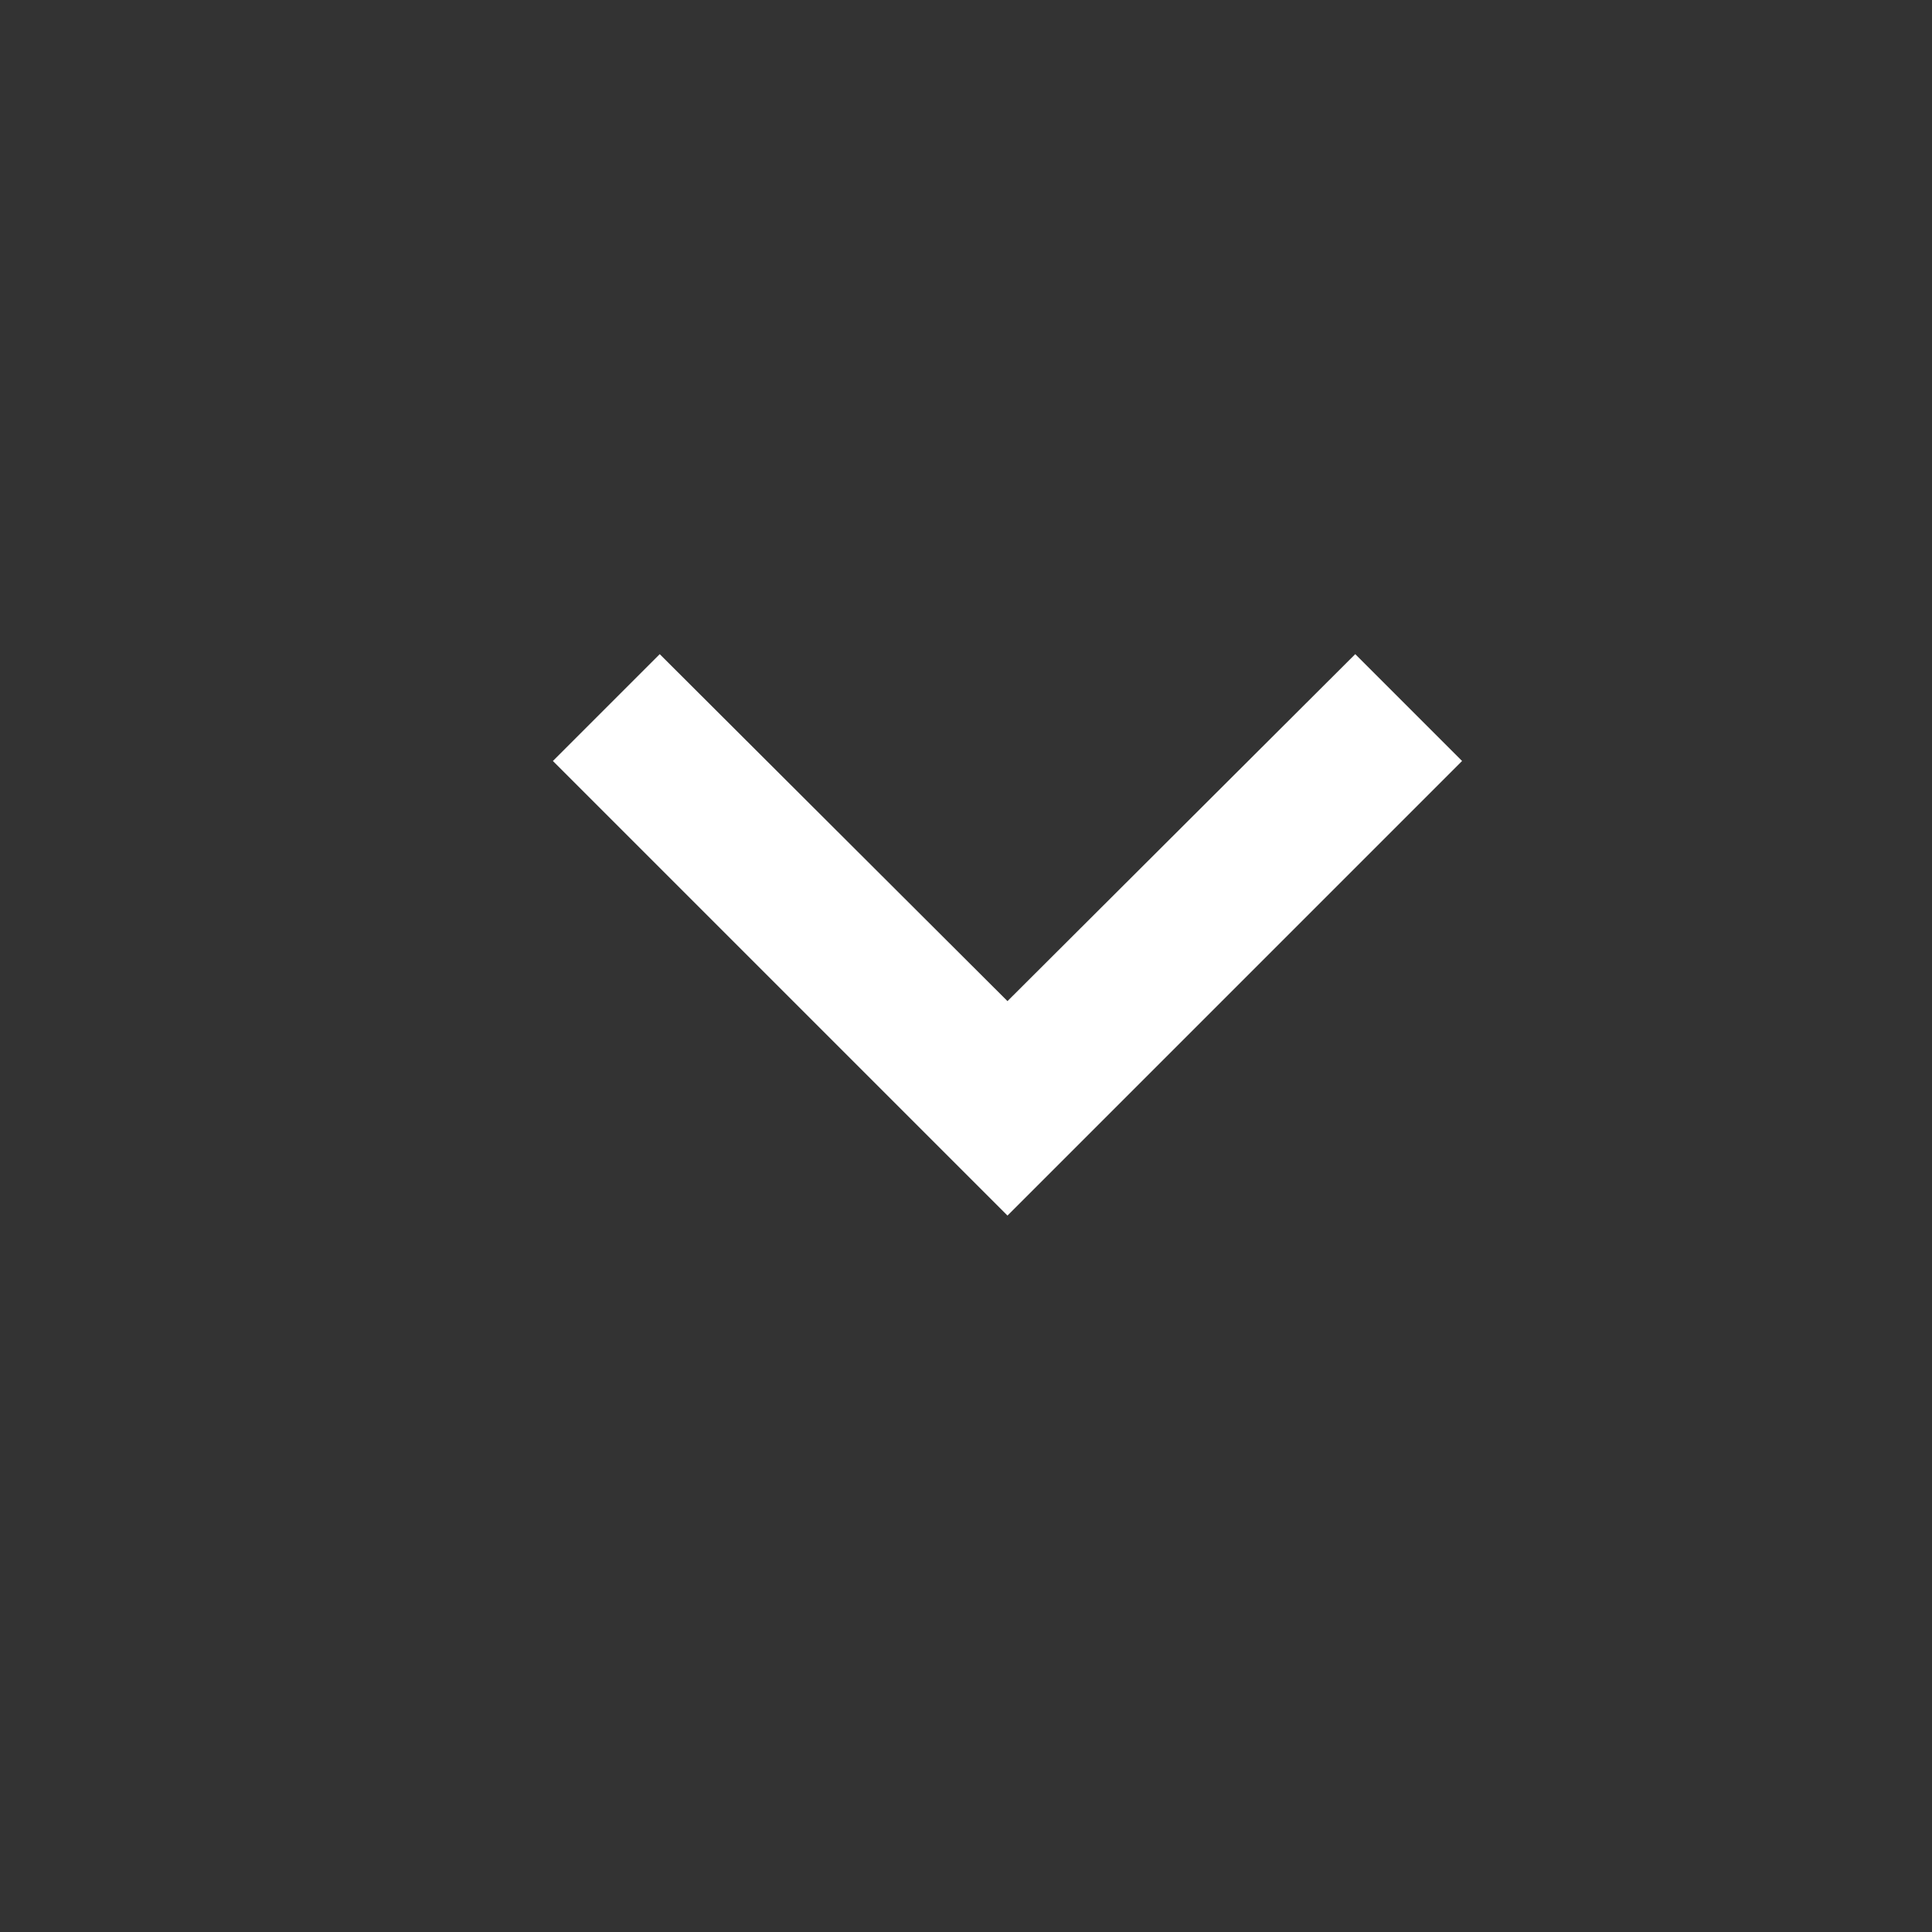 <svg width="17" height="17" viewBox="0 0 17 17" fill="none" xmlns="http://www.w3.org/2000/svg">
<rect x="0" y="0" width="17" height="17" fill="#333333" stroke="none"/>
<path d="M11.925 5.756L8.865 8.809L5.805 5.756L4.865 6.696L8.865 10.696L12.865 6.696L11.925 5.756Z" fill="white"/>
</svg>
